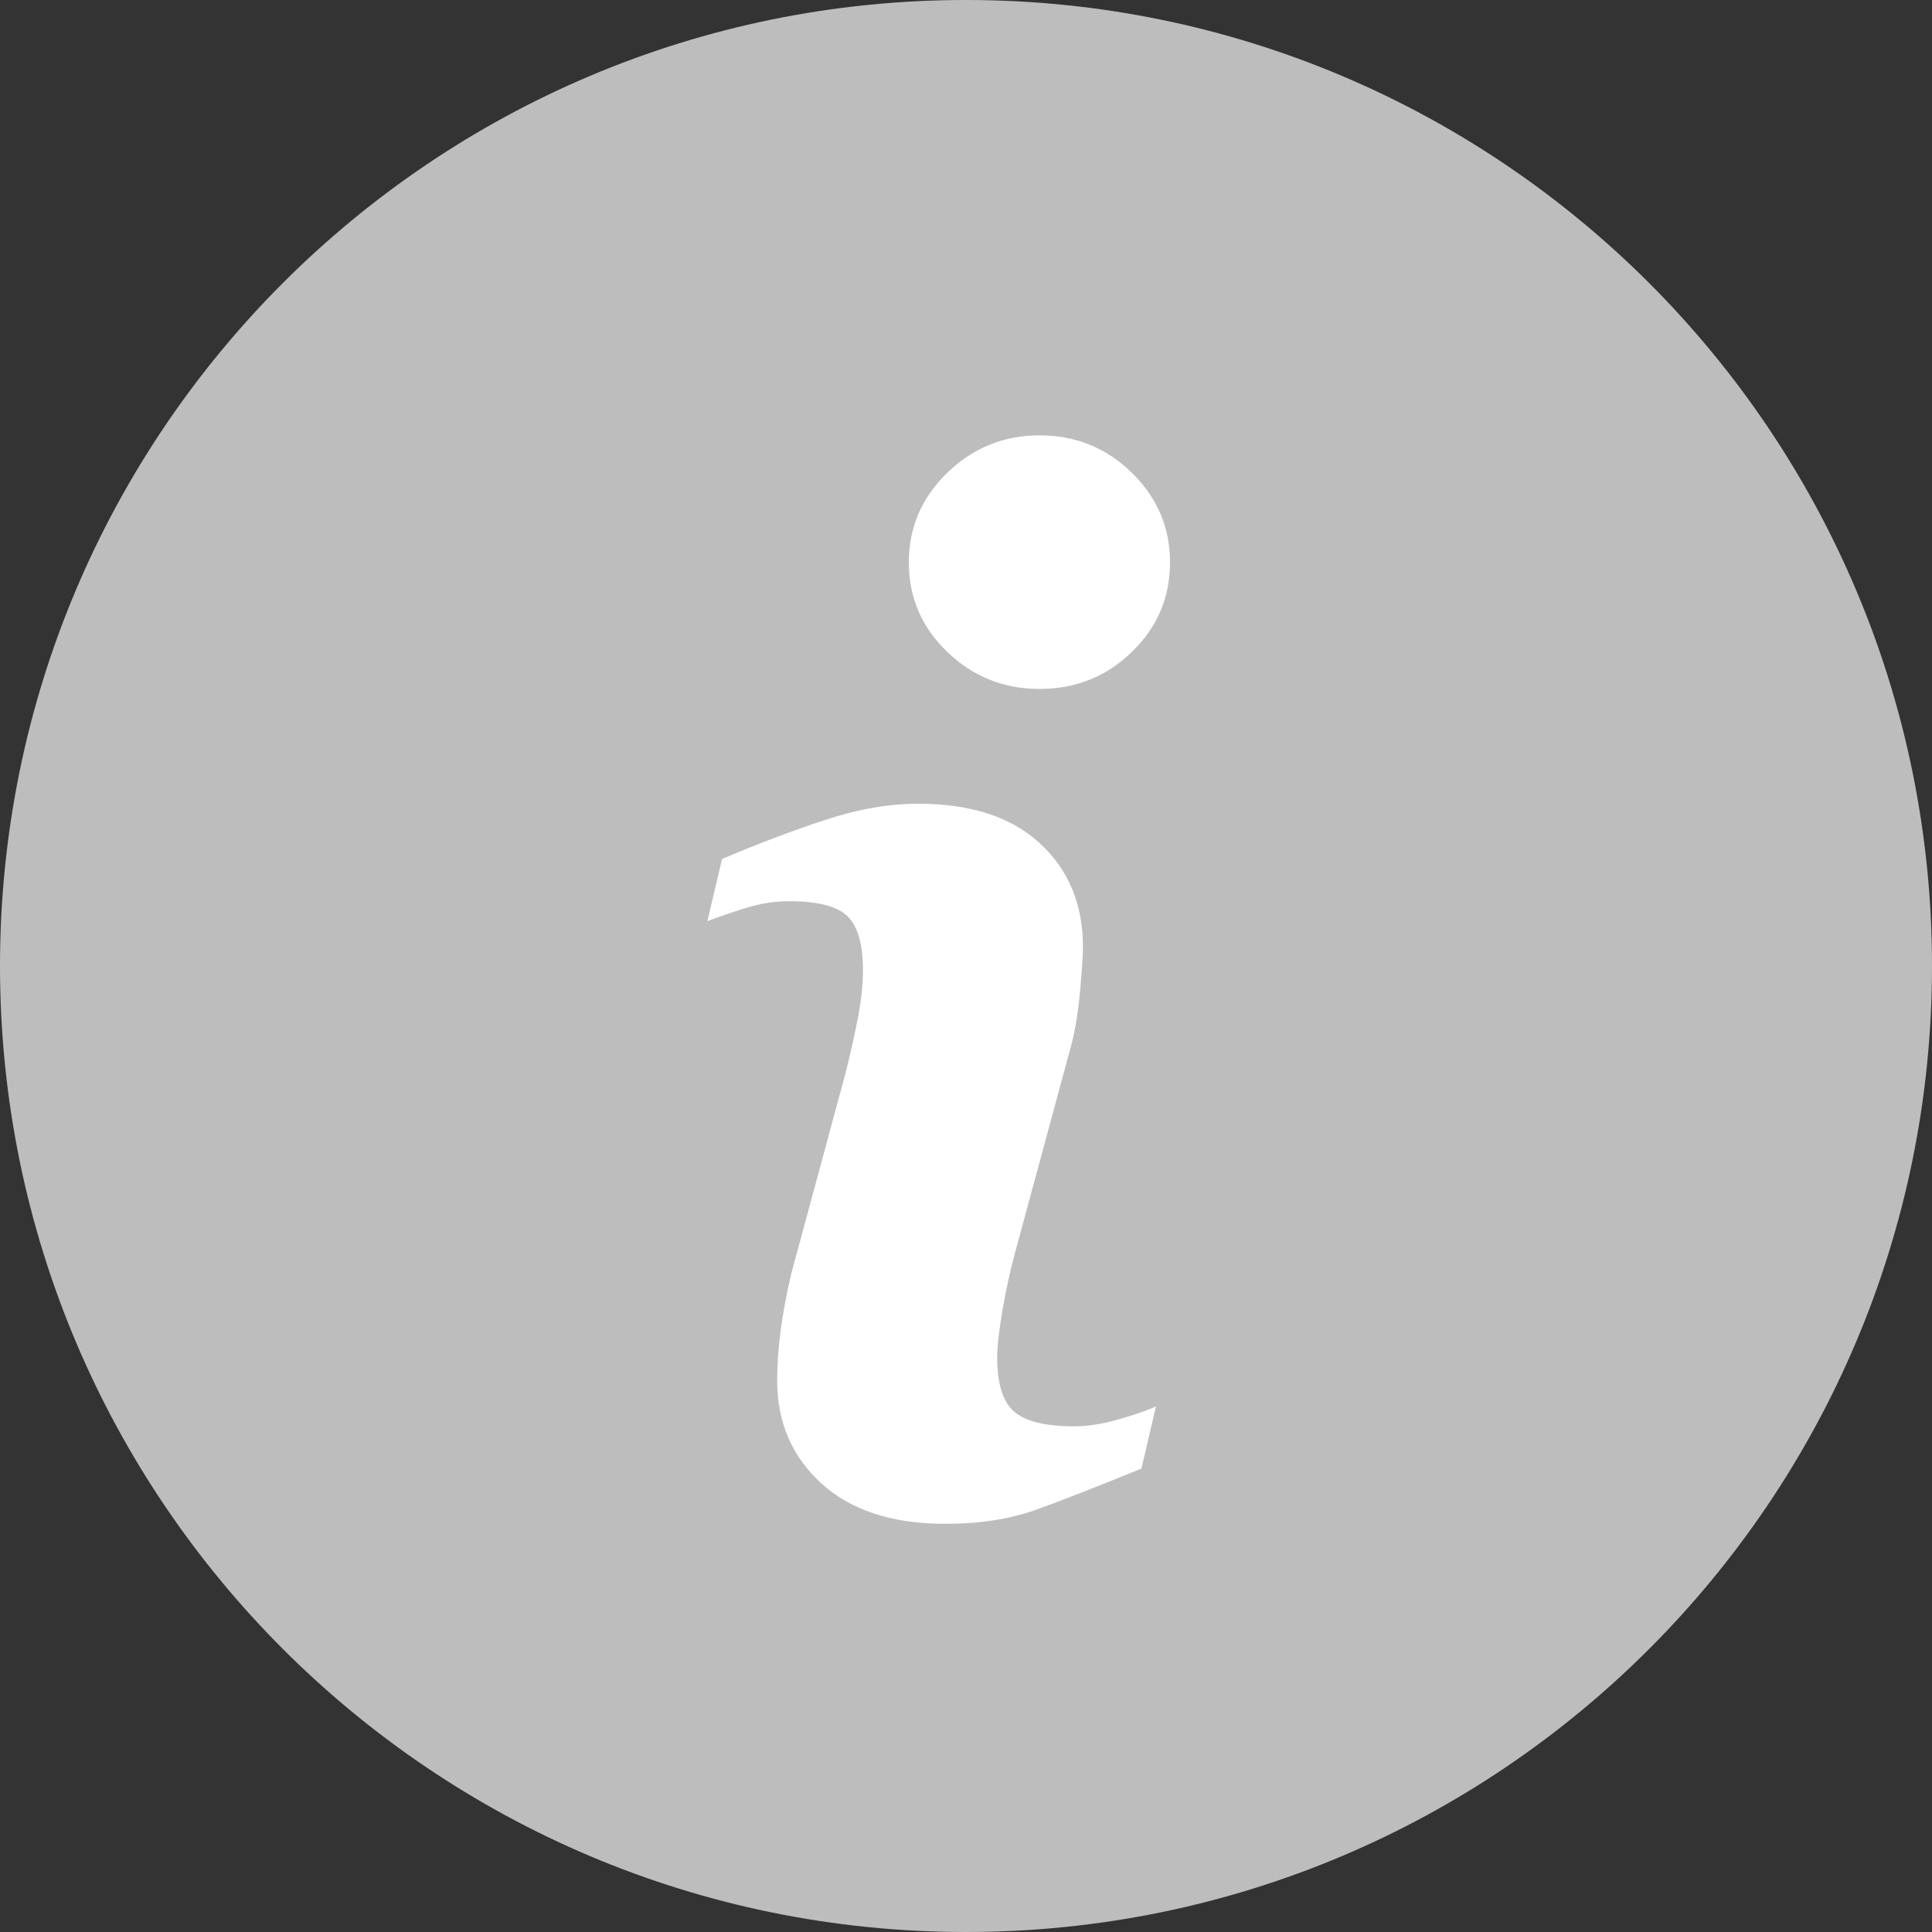 <svg width="15" height="15" viewBox="0 0 15 15" fill="none" xmlns="http://www.w3.org/2000/svg">
<rect x="0" y="0" width="15" height="15" fill="#333333" stroke="none"/>
<path fill-rule="evenodd" clip-rule="evenodd" d="M0 7.5C0 3.358 3.358 -6.10352e-05 7.5 -6.10352e-05C11.642 -6.10352e-05 15 3.358 15 7.5C15 11.642 11.642 15 7.5 15C3.358 15 0 11.642 0 7.5Z" fill="#BDBDBD"/>
<path fill-rule="evenodd" clip-rule="evenodd" d="M8.975 10.919L8.862 11.402C8.521 11.541 8.249 11.648 8.046 11.721C7.843 11.794 7.608 11.831 7.34 11.831C6.927 11.831 6.606 11.726 6.377 11.517C6.148 11.308 6.034 11.042 6.034 10.72C6.034 10.595 6.043 10.467 6.06 10.337C6.077 10.206 6.104 10.059 6.142 9.894L6.566 8.327C6.603 8.177 6.635 8.035 6.661 7.901C6.687 7.766 6.7 7.644 6.7 7.533C6.7 7.333 6.66 7.193 6.581 7.115C6.502 7.036 6.351 6.997 6.127 6.997C6.017 6.997 5.904 7.014 5.789 7.05C5.674 7.086 5.575 7.12 5.492 7.152L5.606 6.669C5.884 6.551 6.151 6.45 6.406 6.366C6.66 6.282 6.901 6.24 7.128 6.24C7.537 6.24 7.853 6.343 8.075 6.549C8.297 6.754 8.408 7.022 8.408 7.351C8.408 7.419 8.4 7.538 8.384 7.71C8.369 7.882 8.341 8.039 8.299 8.182L7.876 9.744C7.842 9.869 7.811 10.012 7.783 10.173C7.756 10.334 7.742 10.456 7.742 10.538C7.742 10.745 7.787 10.887 7.876 10.962C7.966 11.037 8.12 11.074 8.341 11.074C8.444 11.074 8.561 11.056 8.692 11.018C8.822 10.98 8.917 10.947 8.975 10.919L8.975 10.919ZM9.084 4.367C9.084 4.639 8.985 4.871 8.787 5.062C8.589 5.254 8.351 5.349 8.072 5.349C7.794 5.349 7.555 5.254 7.355 5.062C7.156 4.871 7.056 4.639 7.056 4.367C7.056 4.096 7.156 3.863 7.355 3.67C7.555 3.477 7.794 3.38 8.072 3.38C8.351 3.38 8.589 3.477 8.787 3.67C8.985 3.863 9.084 4.096 9.084 4.367Z" fill="white"/>
</svg>
